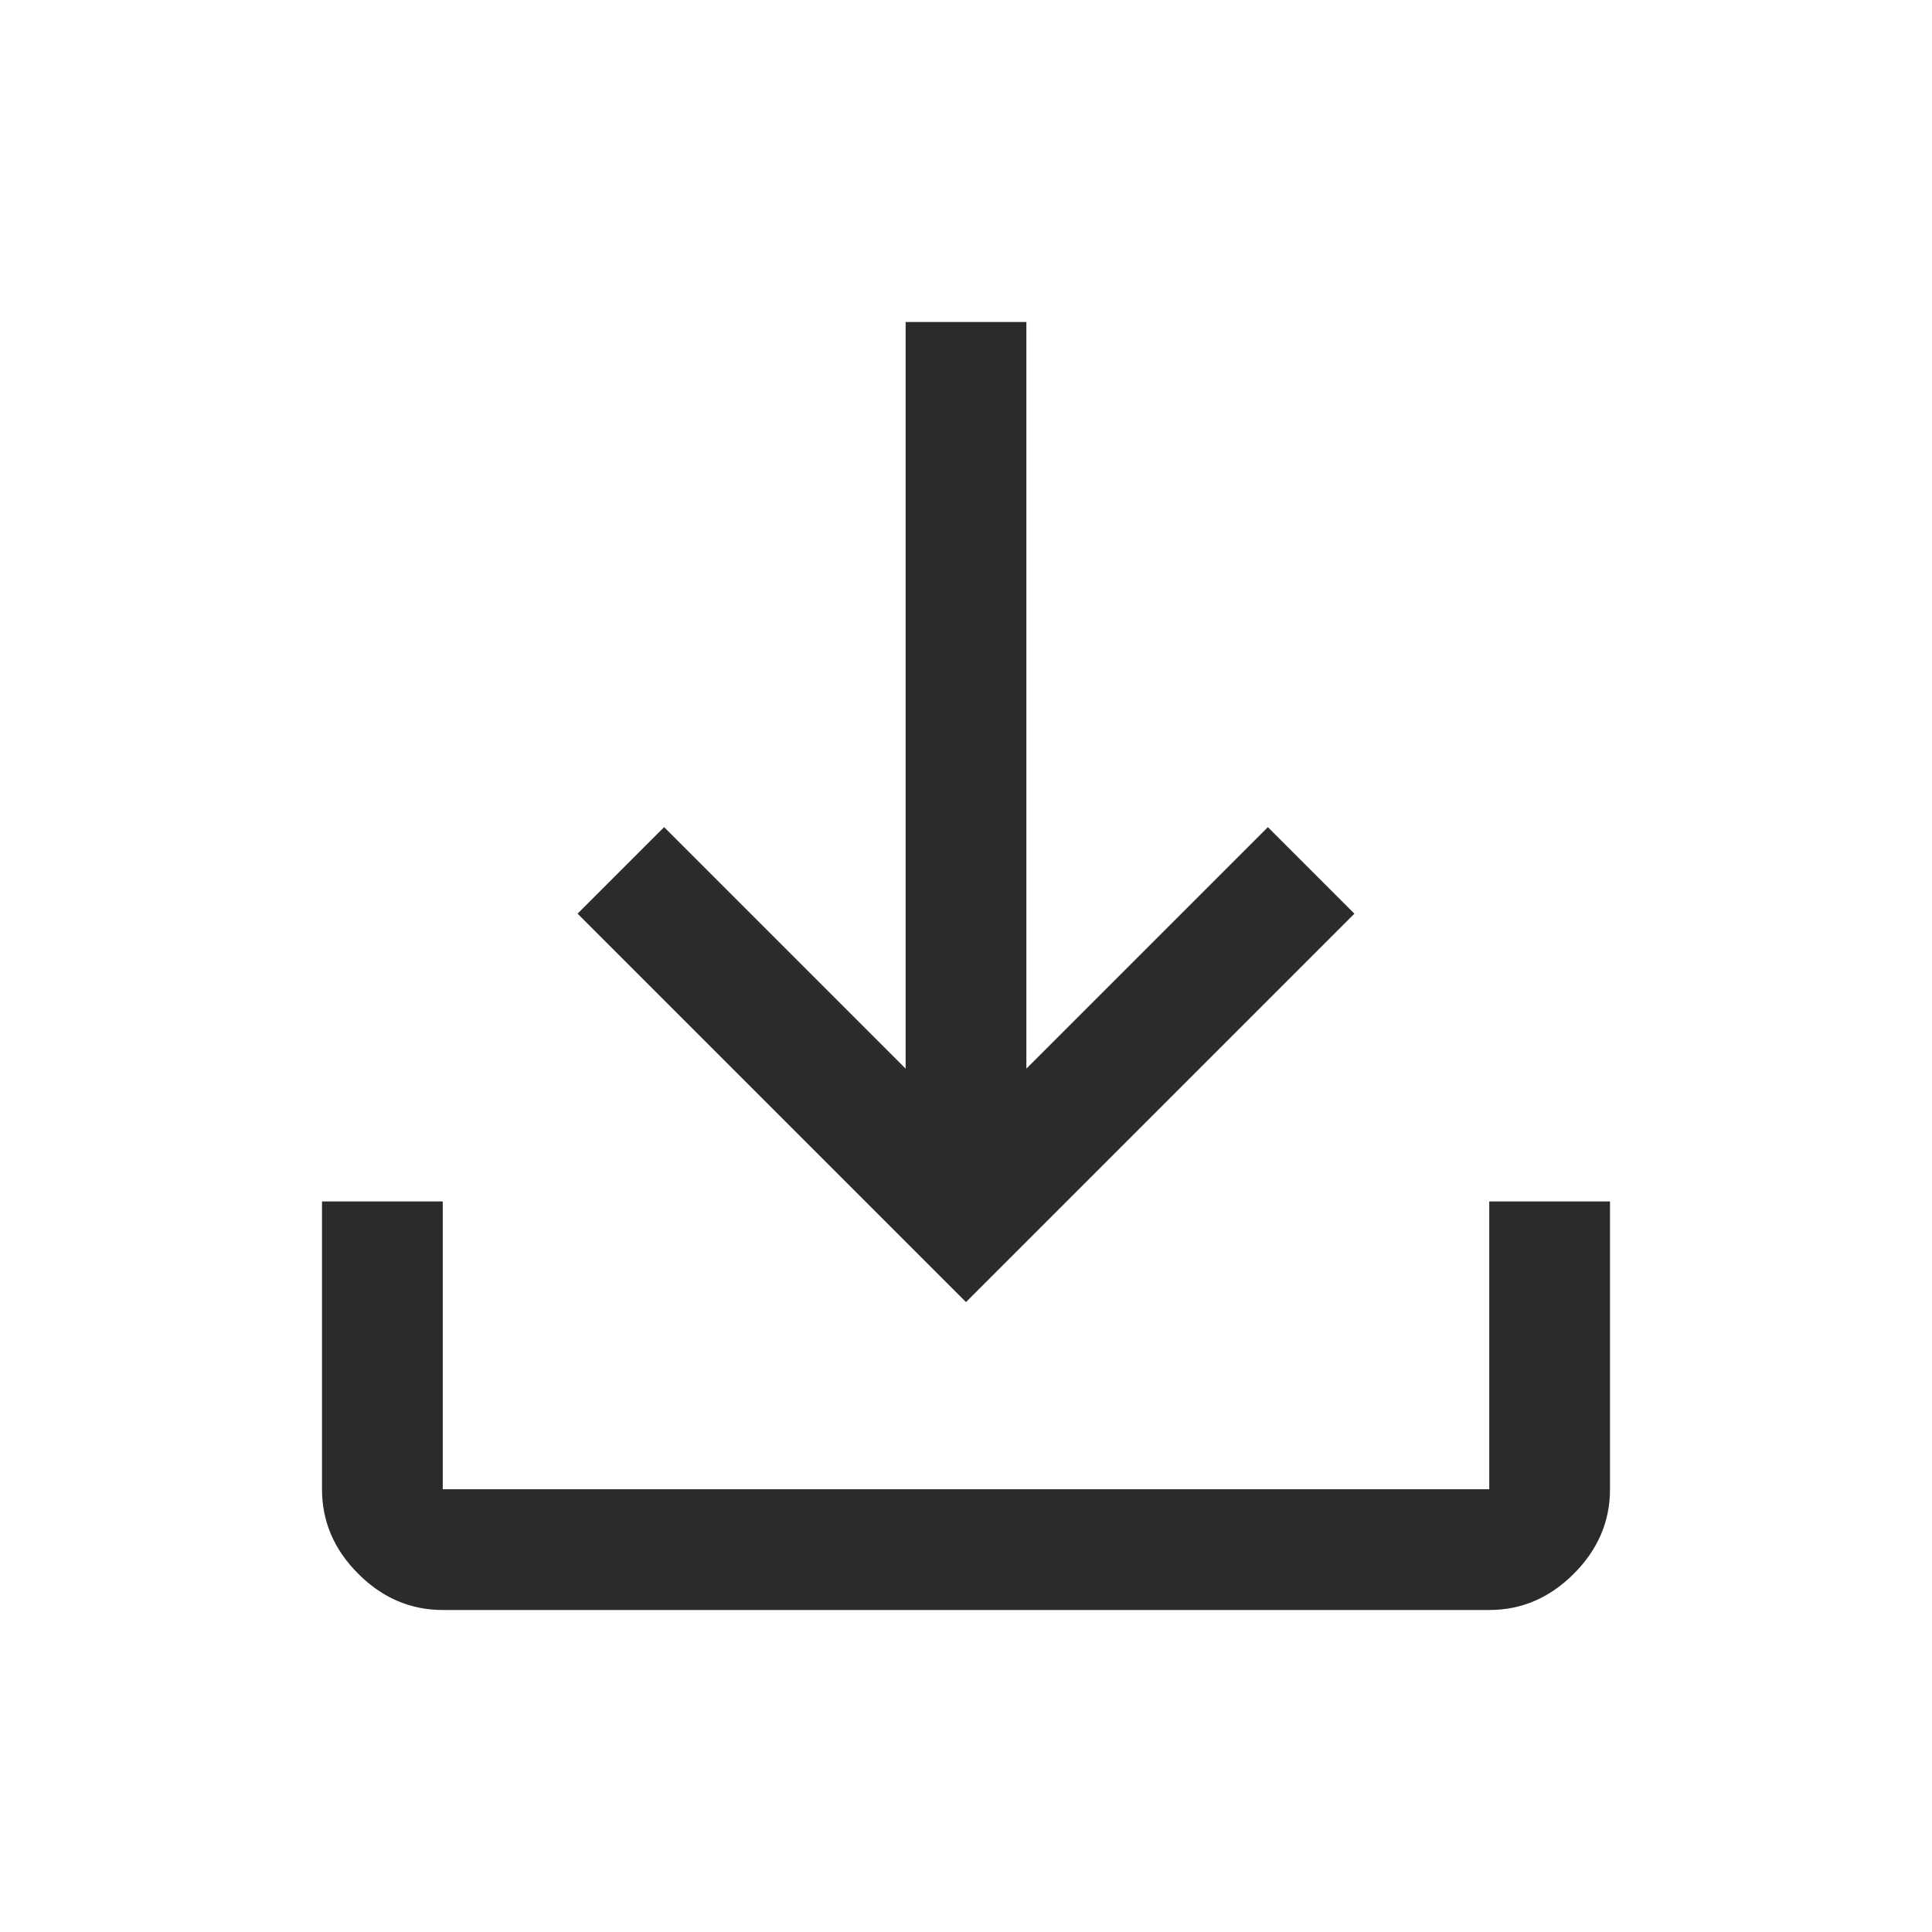 <?xml version="1.0" encoding="UTF-8"?>
<svg id="Layer_1" data-name="Layer 1" xmlns="http://www.w3.org/2000/svg" viewBox="0 0 48 48">
  <defs>
    <style>
      .cls-1 {
        fill: #2b2b2b;
      }
    </style>
  </defs>
  <path class="cls-1" d="M24,32.35l-9.65-9.65,2.15-2.15,6,6V8h3v18.55l6-6,2.15,2.15-9.65,9.65ZM11,40c-.8,0-1.5-.3-2.1-.9s-.9-1.3-.9-2.1v-7.15h3v7.15h26v-7.15h3v7.15c0,.8-.3,1.5-.9,2.1s-1.3.9-2.1.9H11Z"/>
</svg>